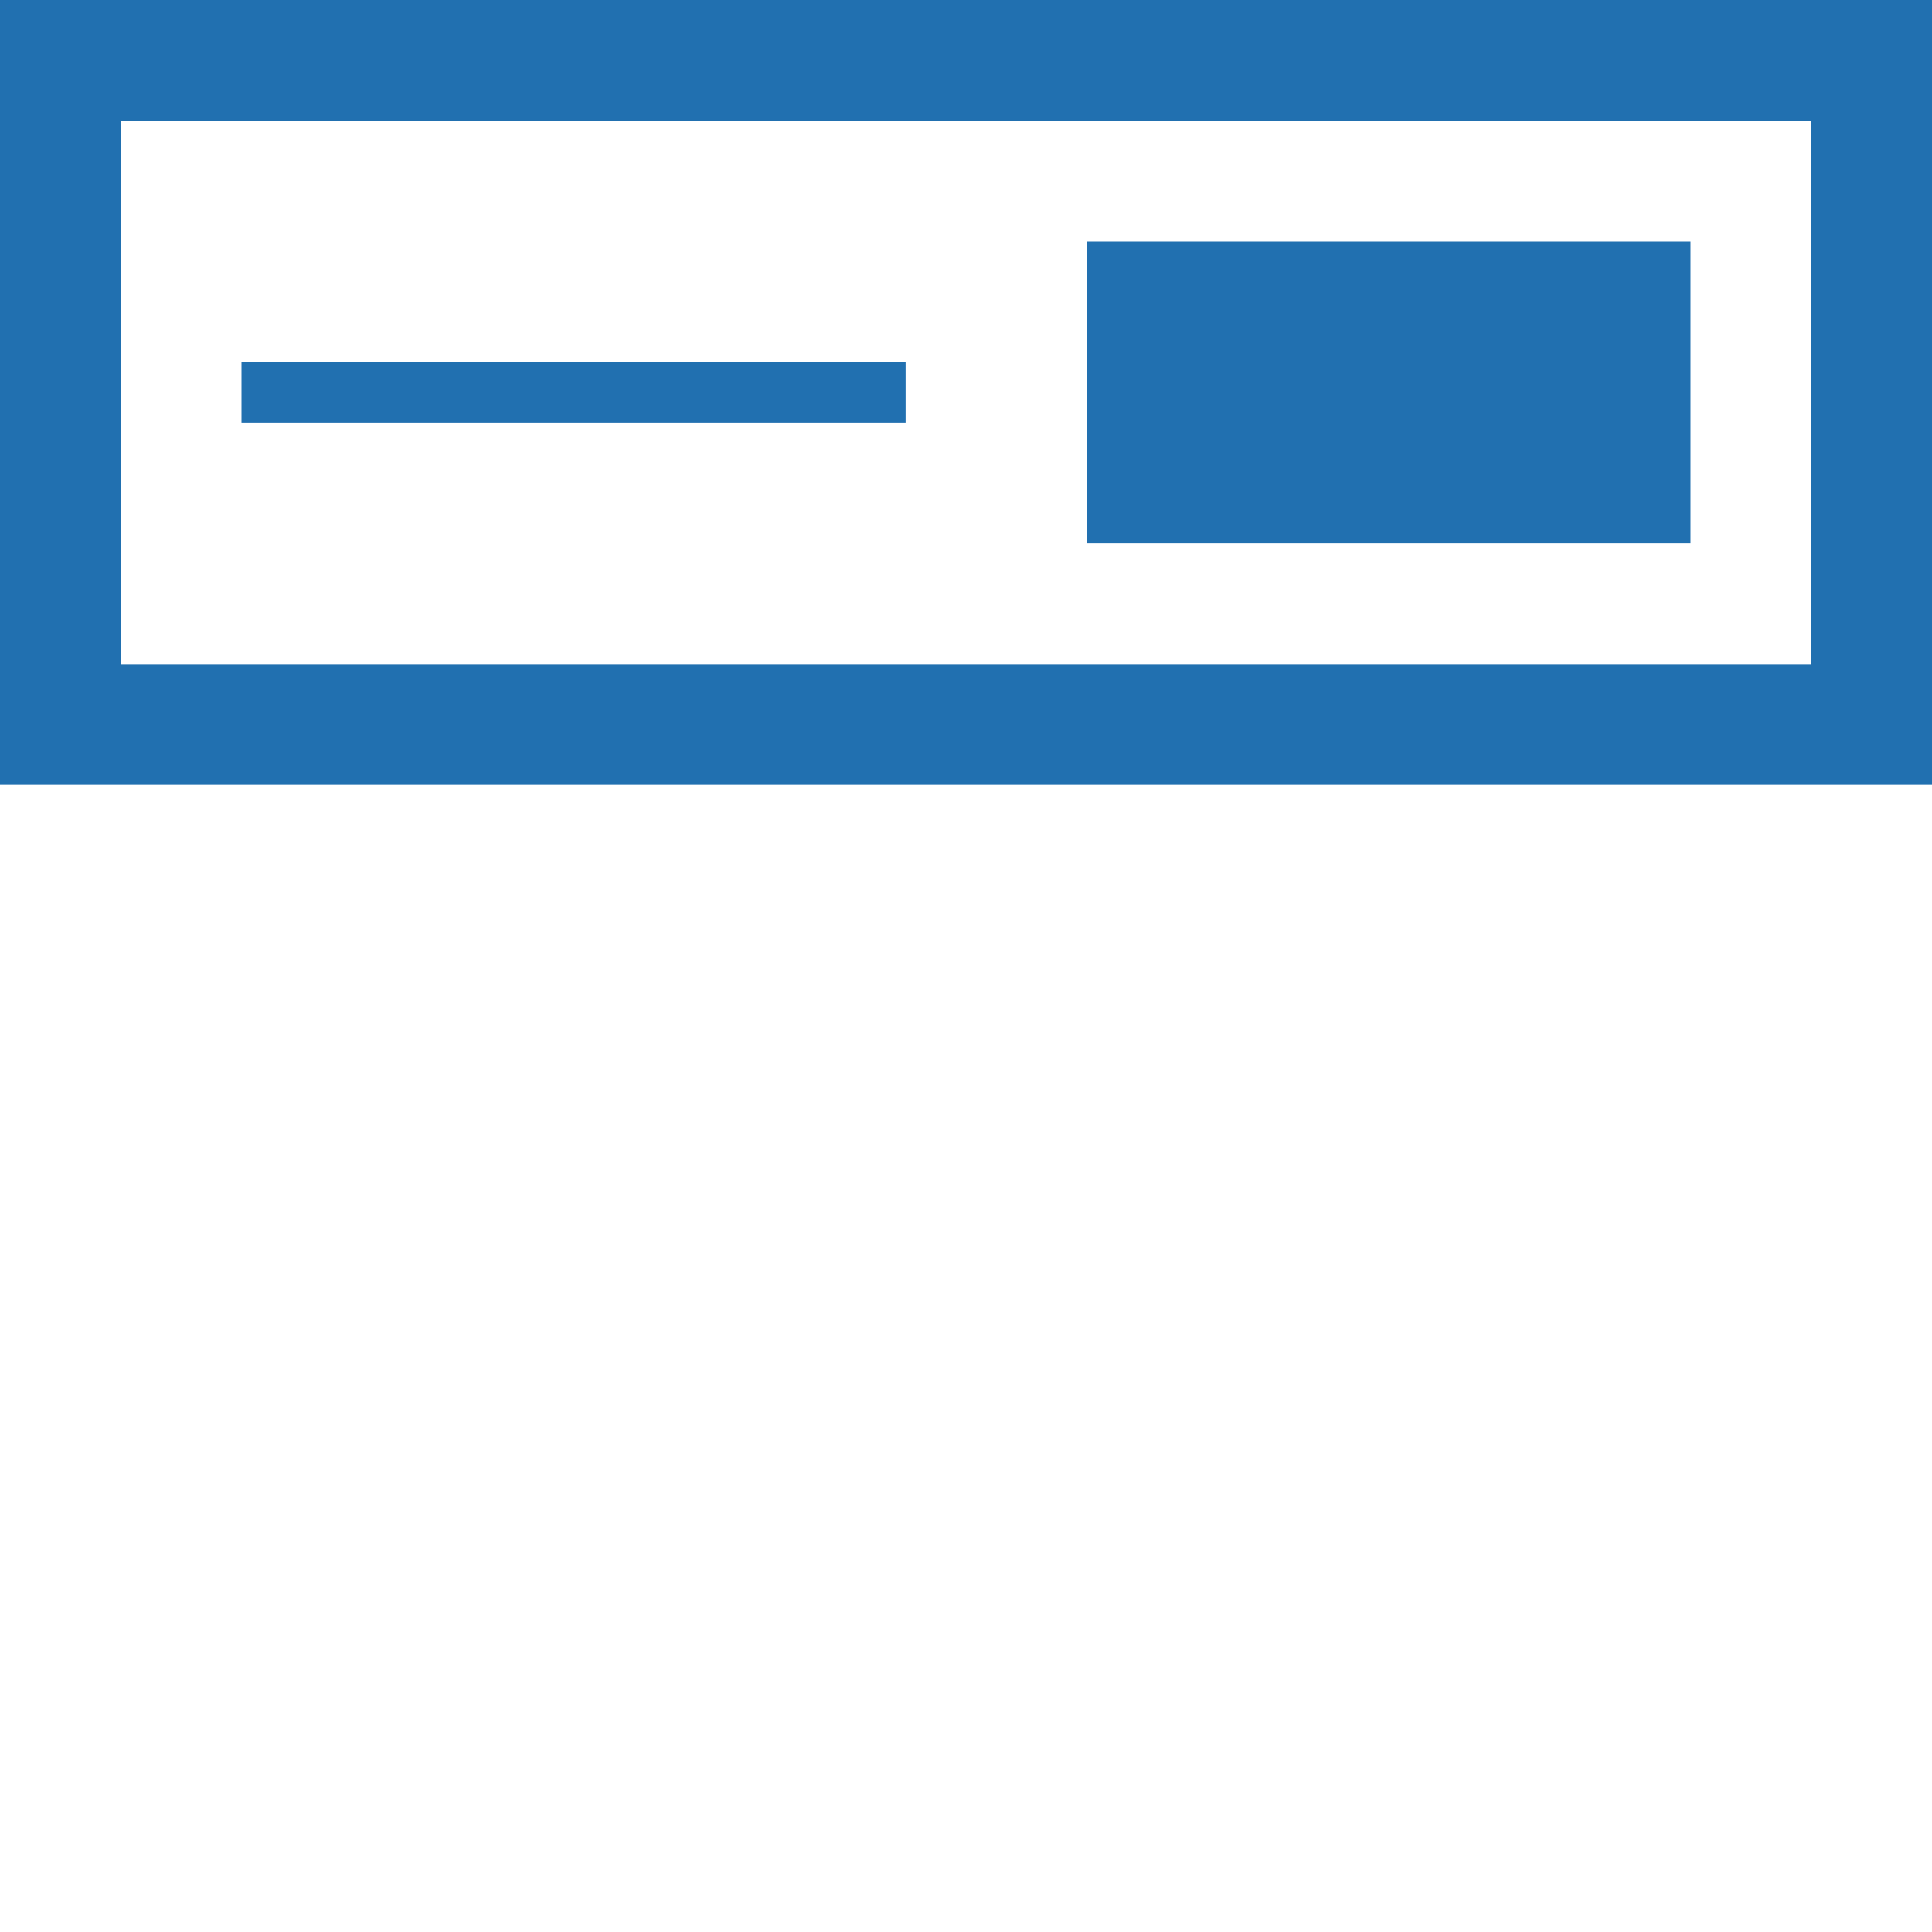 <?xml version="1.0" encoding="utf-8"?>
<!-- Generator: Adobe Illustrator 19.0.0, SVG Export Plug-In . SVG Version: 6.00 Build 0)  -->
<svg version="1.1" id="Layer_1" xmlns="http://www.w3.org/2000/svg" xmlns:xlink="http://www.w3.org/1999/xlink" x="0px" y="0px"
	 viewBox="-463 264.5 32 32" style="enable-background:new -463 264.5 32 32;" xml:space="preserve">
<style type="text/css">
	.st0{fill:#2170B0;}
</style>
<g>
	<rect x="-459" y="270.5" class="st0" width="11" height="1"/>
	<path class="st0" d="M-463,277.5v-2v-9v-2h32v2v9v2H-463z M-433,266.5h-28v9h28V266.5z"/>
	<rect x="-445" y="268.5" class="st0" width="10" height="5"/>
</g>
</svg>
